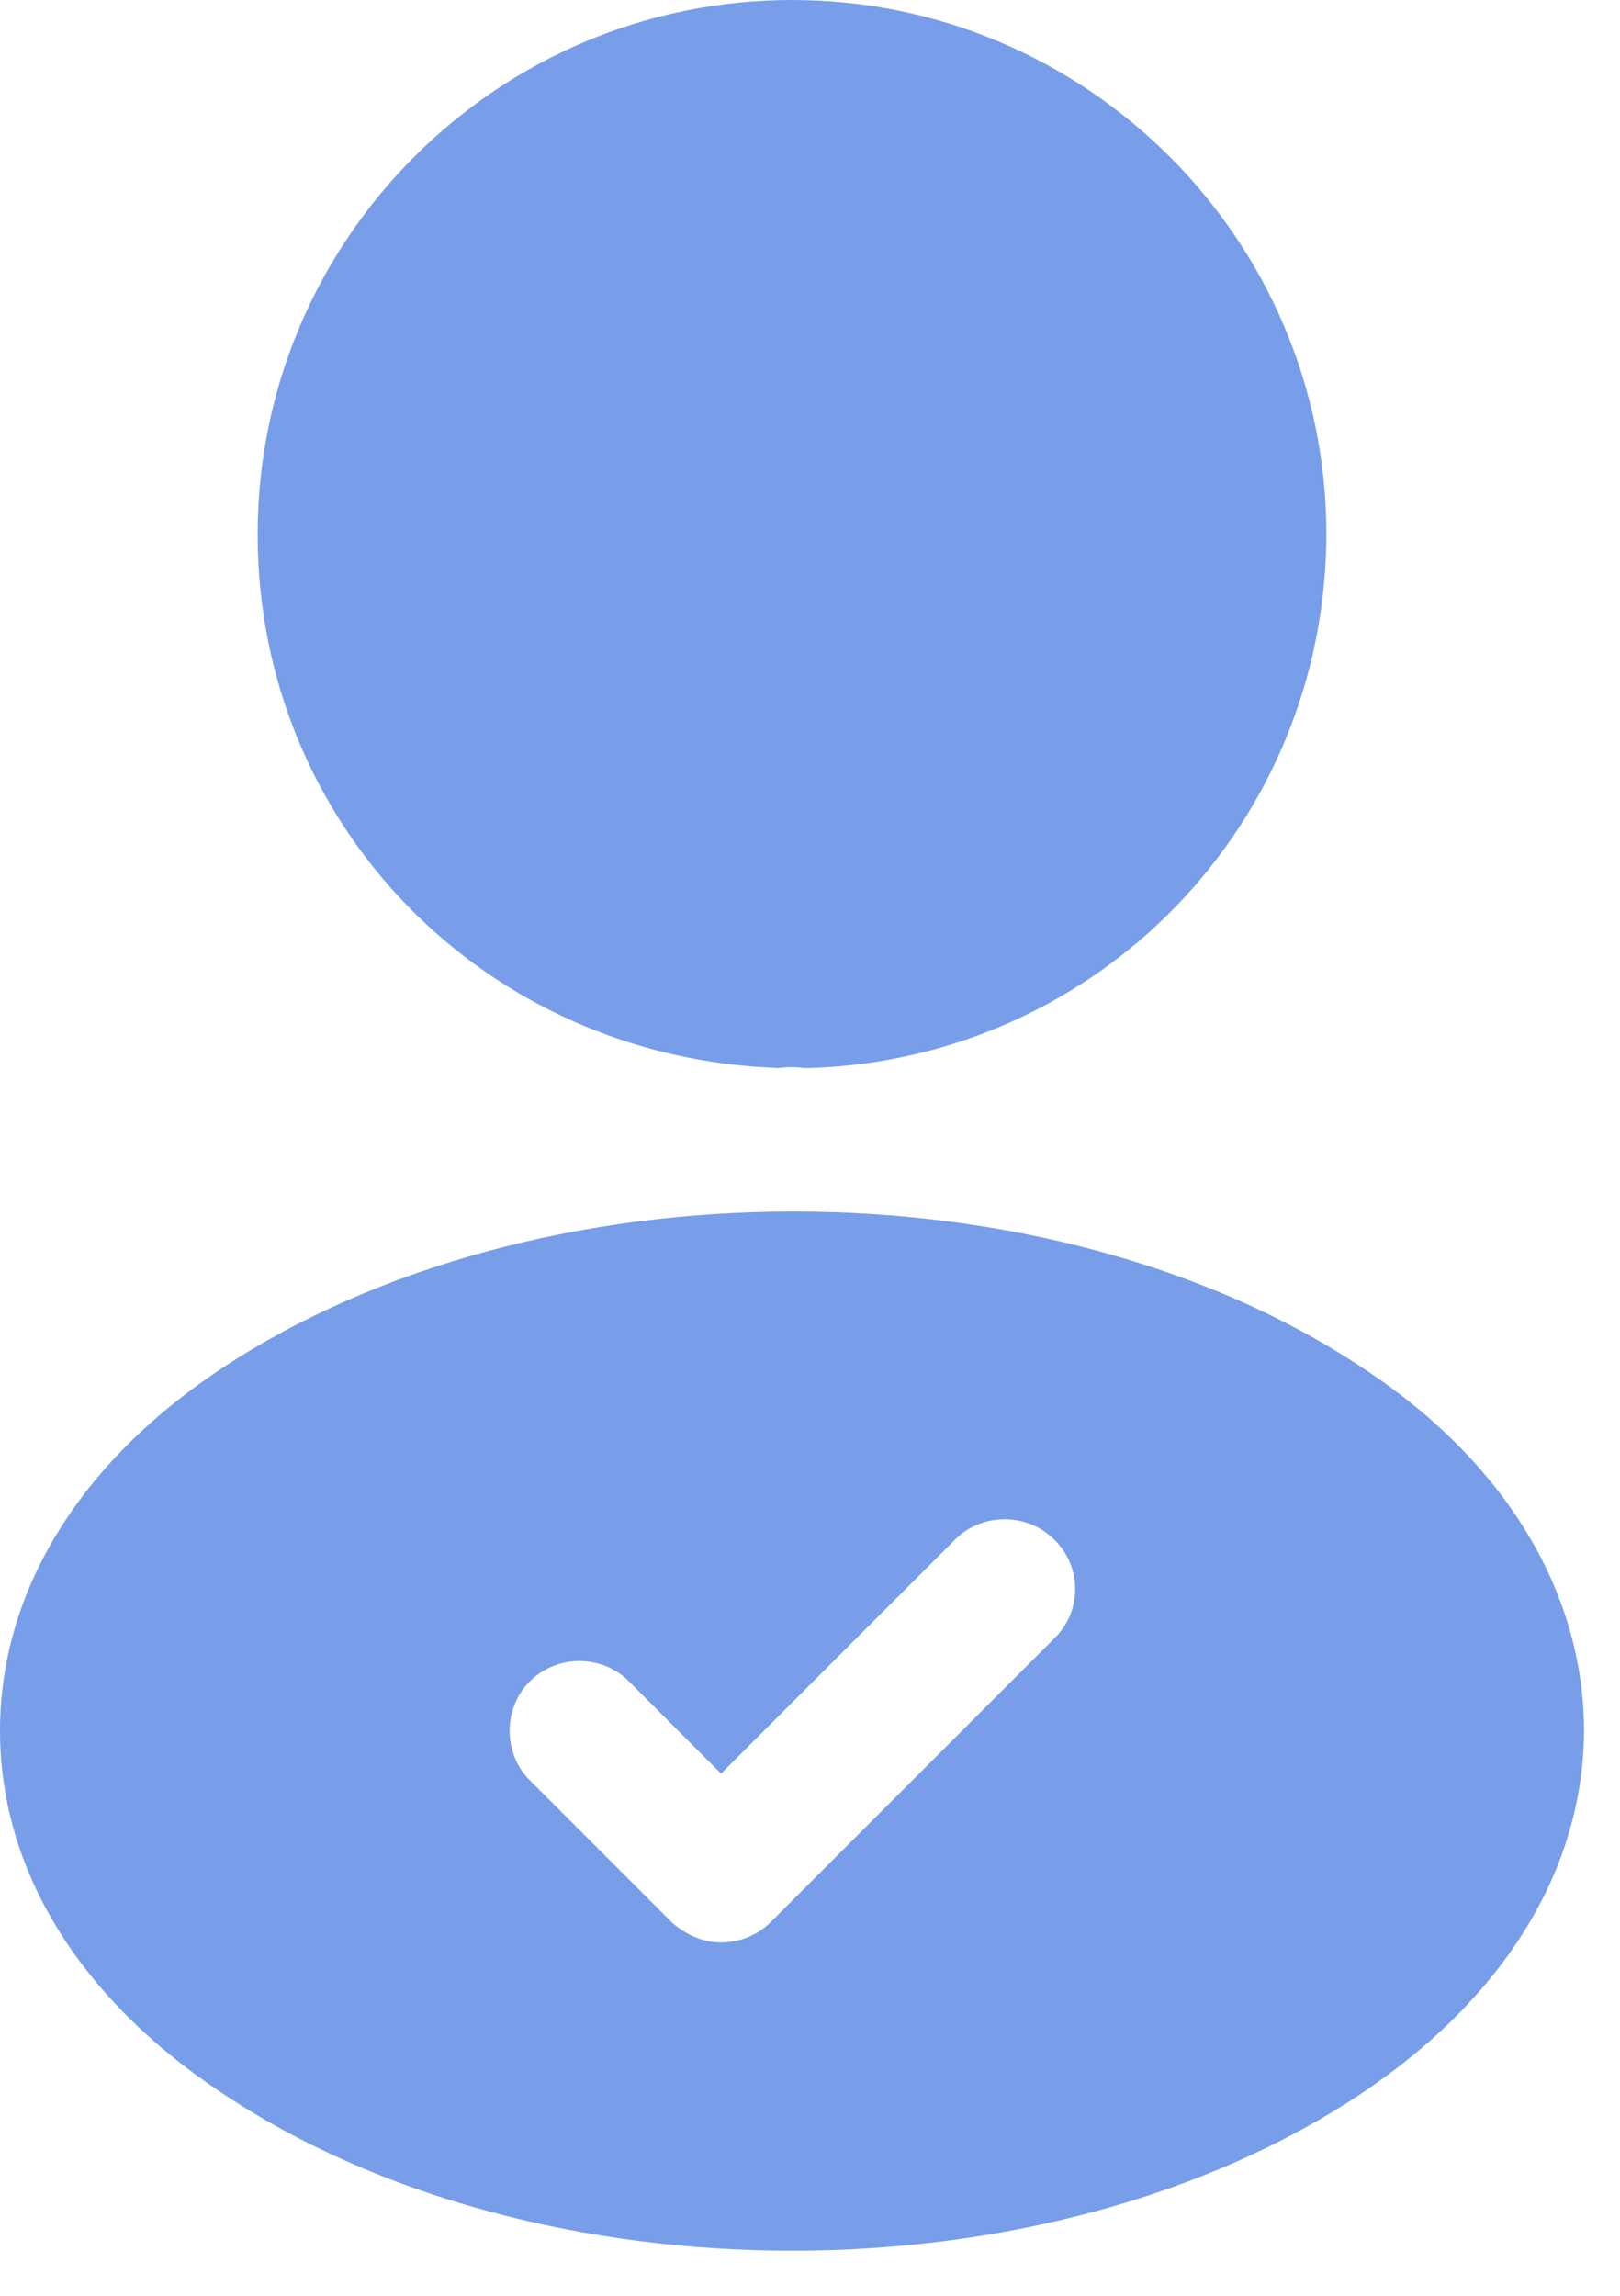 <?xml version="1.0" encoding="UTF-8"?>
<svg xmlns="http://www.w3.org/2000/svg" width="24" height="34" viewBox="0 0 24 34" fill="none">
  <path d="M11.734 0C7.367 0 3.817 3.55 3.817 7.917C3.817 12.2 7.167 15.667 11.534 15.817C11.667 15.8 11.8 15.8 11.9 15.817C11.934 15.817 11.95 15.817 11.984 15.817C12 15.817 12 15.817 12.017 15.817C16.284 15.667 19.634 12.2 19.65 7.917C19.65 3.55 16.1 0 11.734 0Z" fill="#789EE9"></path>
  <path d="M20.2 20.267C15.55 17.167 7.967 17.167 3.283 20.267C1.167 21.667 0 23.583 0 25.633C0 27.683 1.167 29.583 3.267 30.983C5.6 32.55 8.667 33.333 11.733 33.333C14.8 33.333 17.867 32.55 20.2 30.983C22.3 29.567 23.467 27.667 23.467 25.6C23.45 23.567 22.3 21.65 20.2 20.267ZM15.617 24.267L11.417 28.467C11.217 28.667 10.95 28.767 10.683 28.767C10.417 28.767 10.15 28.65 9.95 28.467L7.85 26.367C7.45 25.967 7.45 25.3 7.85 24.9C8.25 24.5 8.917 24.5 9.317 24.9L10.683 26.267L14.15 22.8C14.55 22.4 15.217 22.4 15.617 22.8C16.033 23.2 16.033 23.867 15.617 24.267Z" fill="#789EE9"></path>
</svg>
